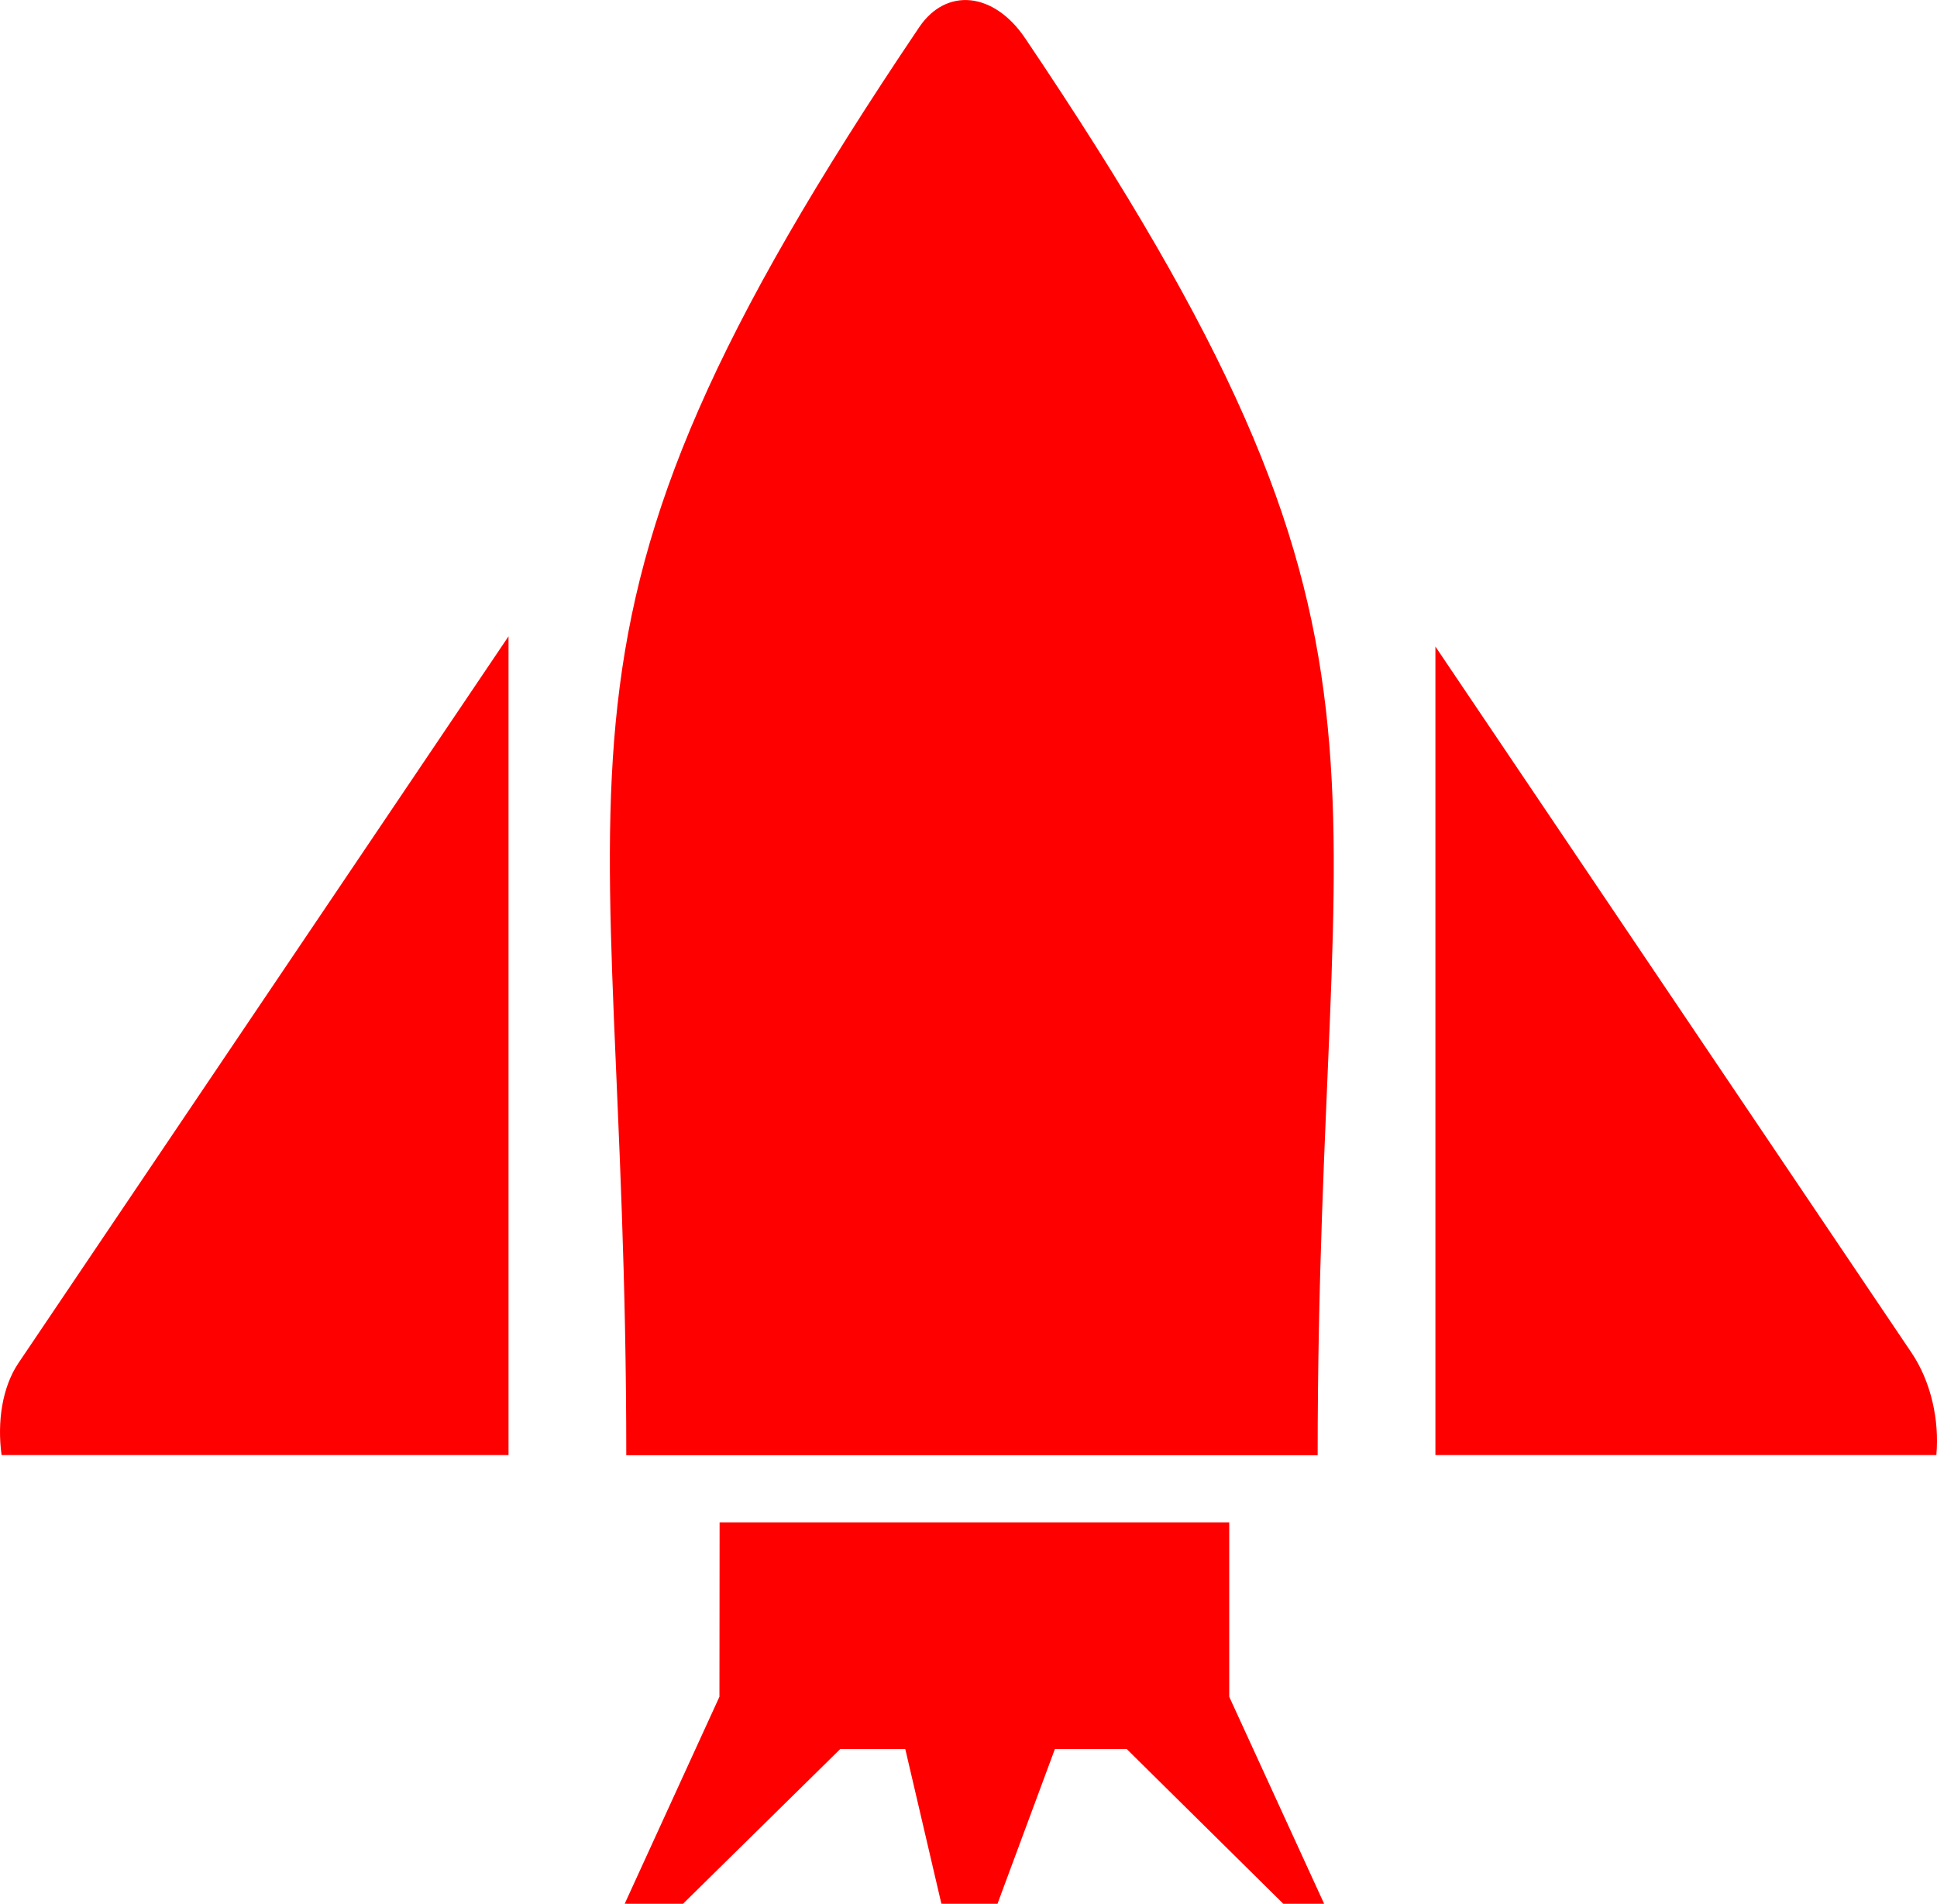 <?xml version="1.0" encoding="UTF-8" standalone="no"?>
<svg
   version="1.1"
   id="Layer_1"
   x="0px"
   y="0px"
   viewBox="0 0 122.88 120.75"
   style="enable-background:new 0 0 122.88 120.75"
   xml:space="preserve"
   sodipodi:docname="rocket-icon.svg"
   inkscape:version="1.3.2 (091e20e, 2023-11-25, custom)"
   xmlns:inkscape="http://www.inkscape.org/namespaces/inkscape"
   xmlns:sodipodi="http://sodipodi.sourceforge.net/DTD/sodipodi-0.dtd"
   xmlns="http://www.w3.org/2000/svg"
   xmlns:svg="http://www.w3.org/2000/svg"><defs
     id="defs1" /><sodipodi:namedview
     id="namedview1"
     pagecolor="#ffffff"
     bordercolor="#000000"
     borderopacity="0.25"
     inkscape:showpageshadow="2"
     inkscape:pageopacity="0.0"
     inkscape:pagecheckerboard="0"
     inkscape:deskcolor="#d1d1d1"
     inkscape:zoom="6.6243491"
     inkscape:cx="61.439999"
     inkscape:cy="60.307812"
     inkscape:window-width="1920"
     inkscape:window-height="1017"
     inkscape:window-x="-8"
     inkscape:window-y="-8"
     inkscape:window-maximized="1"
     inkscape:current-layer="Layer_1" /><style
     type="text/css"
     id="style1">.st0{fill-rule:evenodd;clip-rule:evenodd;}</style><g
     id="g1"
     style="fill:#ff0000;fill-opacity:1"><path
       class="st0"
       d="M45.65,96.56h32.33v11.06L84,120.75h-2.59l-9.93-9.81h-4.56l-3.64,9.81h-3.56l-2.29-9.81H53.3l-9.97,9.81h-3.7 l6.01-13.13L45.65,96.56L45.65,96.56L45.65,96.56z M1.16,86.47l31.1-46.11v51.93H0.1C-0.19,90.16,0.15,87.98,1.16,86.47L1.16,86.47 L1.16,86.47z M58.31,1.73c1.72-2.55,4.74-2.24,6.72,0.69c26.14,38.77,18.56,44.84,18.56,89.88H39.73 C39.73,47.08,32.07,40.65,58.31,1.73L58.31,1.73L58.31,1.73z M91.06,41.01l30.19,44.77c1.25,1.84,1.79,4.3,1.59,6.51H91.06V41.01 L91.06,41.01z"
       id="path1"
       style="fill:#ff0000;fill-opacity:1" /></g></svg>
